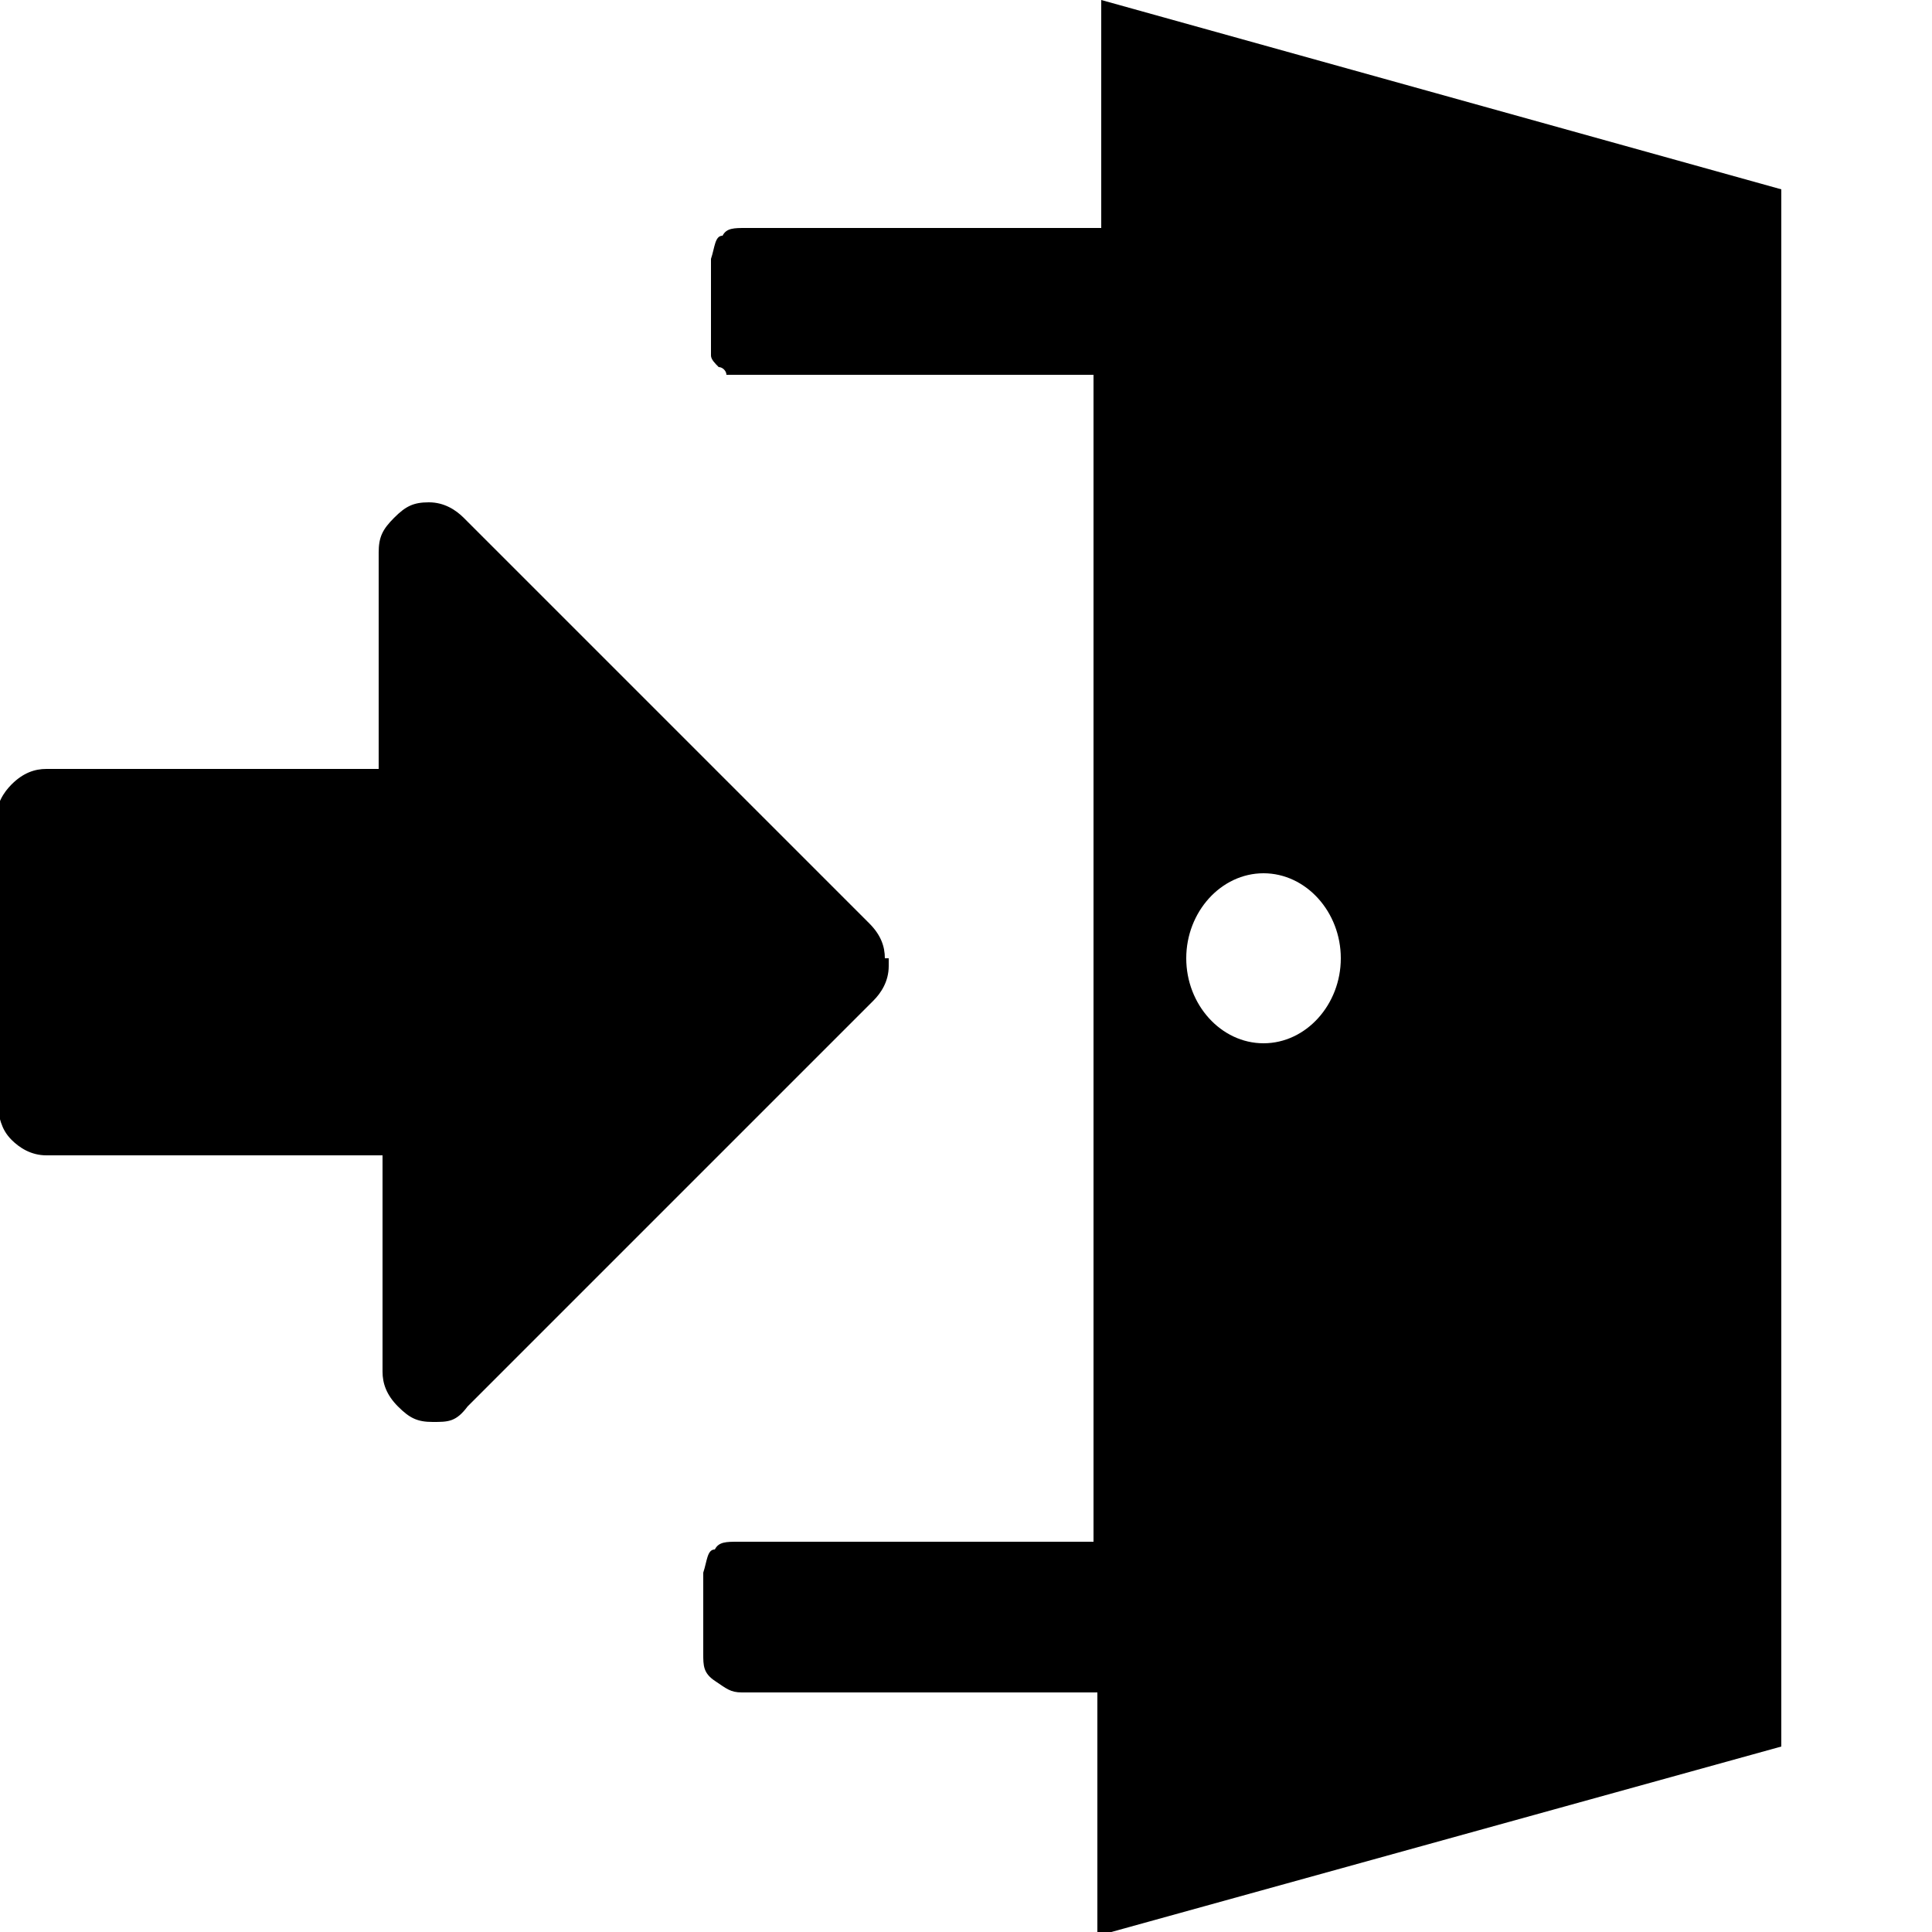 <svg viewBox="0 0 50 50" xmlns="http://www.w3.org/2000/svg"><path d="m22.9 24.8c0-.3-.1-.6-.4-.9l-10.5-10.5c-.2-.2-.5-.4-.9-.4s-.6.1-.9.4-.4.5-.4.9v5.6h-8.6c-.3 0-.6.1-.9.4-.2.2-.4.5-.4.9v7.4c.1.3.1.6.4.9.2.2.5.4.9.4h8.7v5.6c0 .3.1.6.4.9s.5.4.9.4.6 0 .9-.4l10.5-10.5c.2-.2.4-.5.4-.9v-.2zm5.6-24.8v5.9h-9.2c-.3 0-.5 0-.6.2-.2 0-.2.3-.3.6v2.5c0 .1.1.2.2.3.1 0 .2.1.2.2h9.5v30.2h-9.2c-.3 0-.5 0-.6.2-.2 0-.2.3-.3.6v2.1c0 .3 0 .5.3.7s.4.3.7.3h9.2v6.3l17.7-4.9v-40.3zm4.2 27c-1.1 0-2-1-2-2.2s.9-2.2 2-2.2 2 1 2 2.2-.9 2.2-2 2.2z"/></svg>